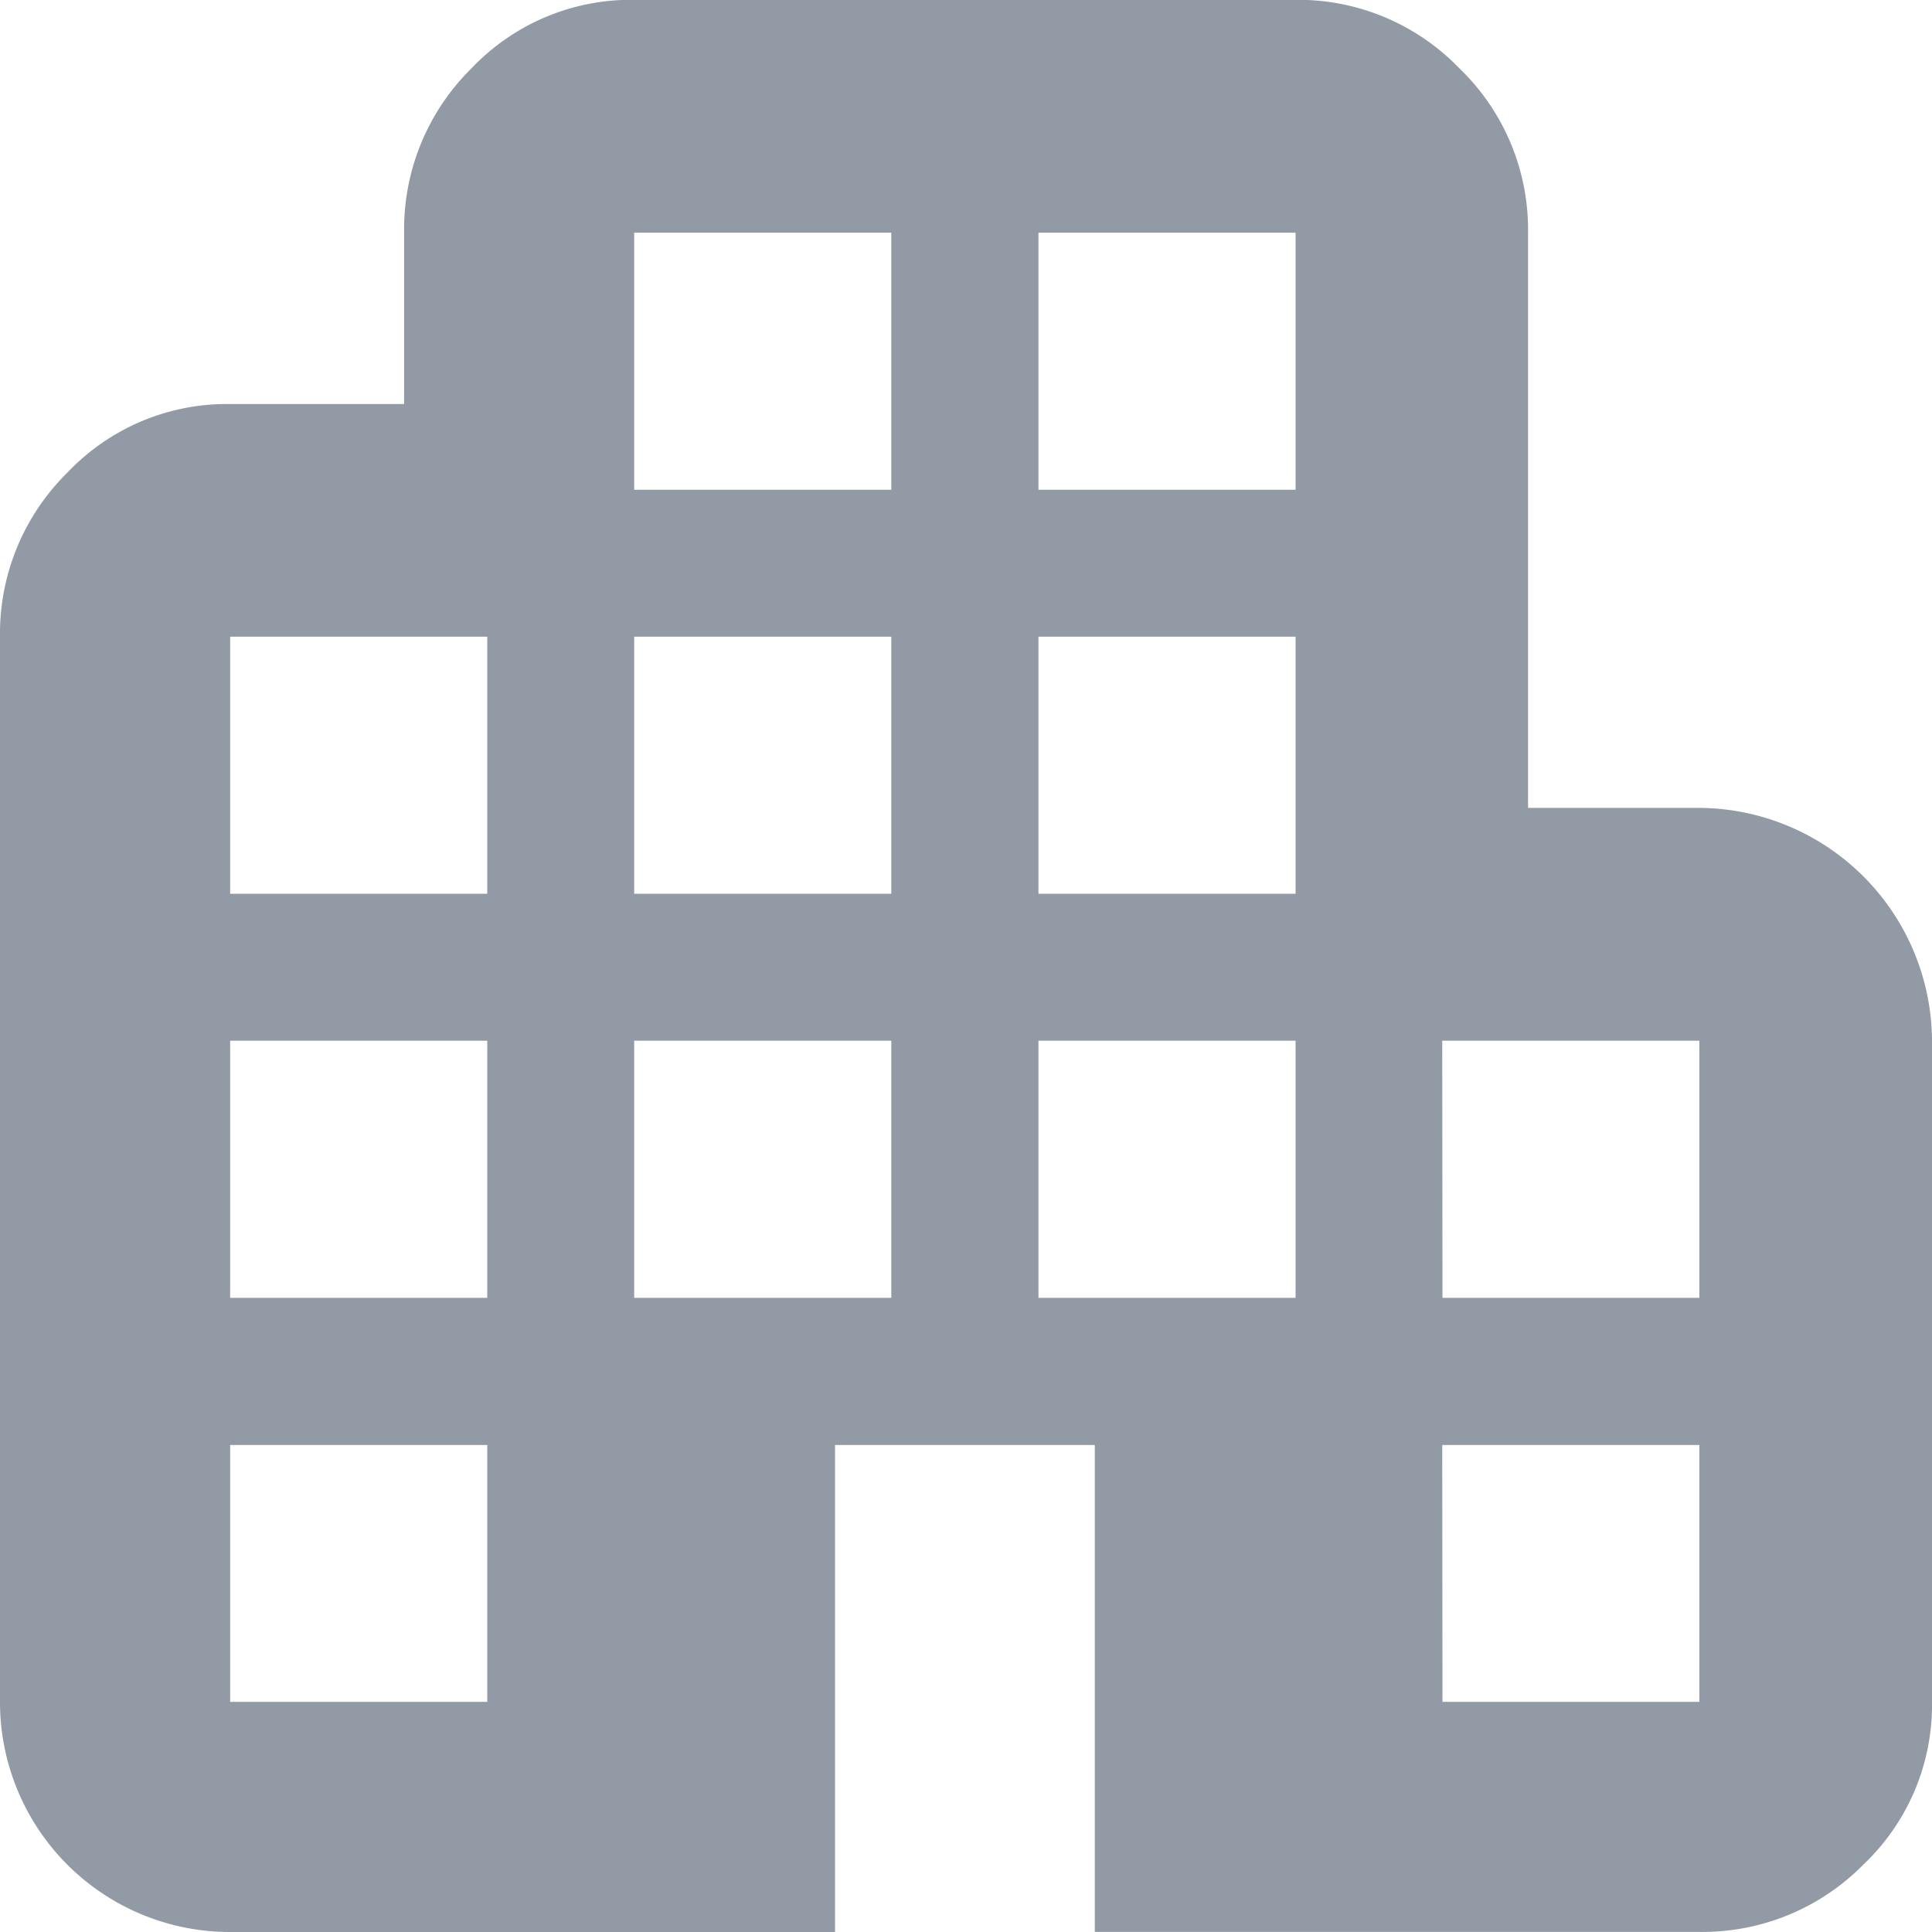 <svg xmlns="http://www.w3.org/2000/svg" width="24" height="24" viewBox="0 0 24 24">

                                            <path id="hotel" d="M7.159,28.25A2.856,2.856,0,0,1,4.3,25.391V12.159a2.806,2.806,0,0,1,.837-2.038,2.731,2.731,0,0,1,2.023-.852h2.16V7.14A2.806,2.806,0,0,1,10.156,5.1a2.731,2.731,0,0,1,2.023-.852h8.213a2.781,2.781,0,0,1,2.038.852,2.781,2.781,0,0,1,.852,2.038v7.148H25.41a2.908,2.908,0,0,1,2.89,2.89v8.213a2.731,2.731,0,0,1-.852,2.023,2.806,2.806,0,0,1-2.038.837H17.9V22.2H14.673V28.25Zm0-2.859h3.194V22.2H7.159Zm0-5.019h3.194V17.178H7.159Zm0-5.019h3.194V12.159H7.159Zm5.019,5.019h3.194V17.178H12.178Zm0-5.019h3.194V12.159H12.178Zm0-5.019h3.194V7.14H12.178ZM17.2,20.372h3.194V17.178H17.2Zm0-5.019h3.194V12.159H17.2Zm0-5.019h3.194V7.14H17.2Zm5.019,15.057H25.41V22.2H22.216Zm0-5.019H25.41V17.178H22.216Z" transform="translate(-4.3 -4.25)" fill="#919aa5"></path>

                                        </svg>
